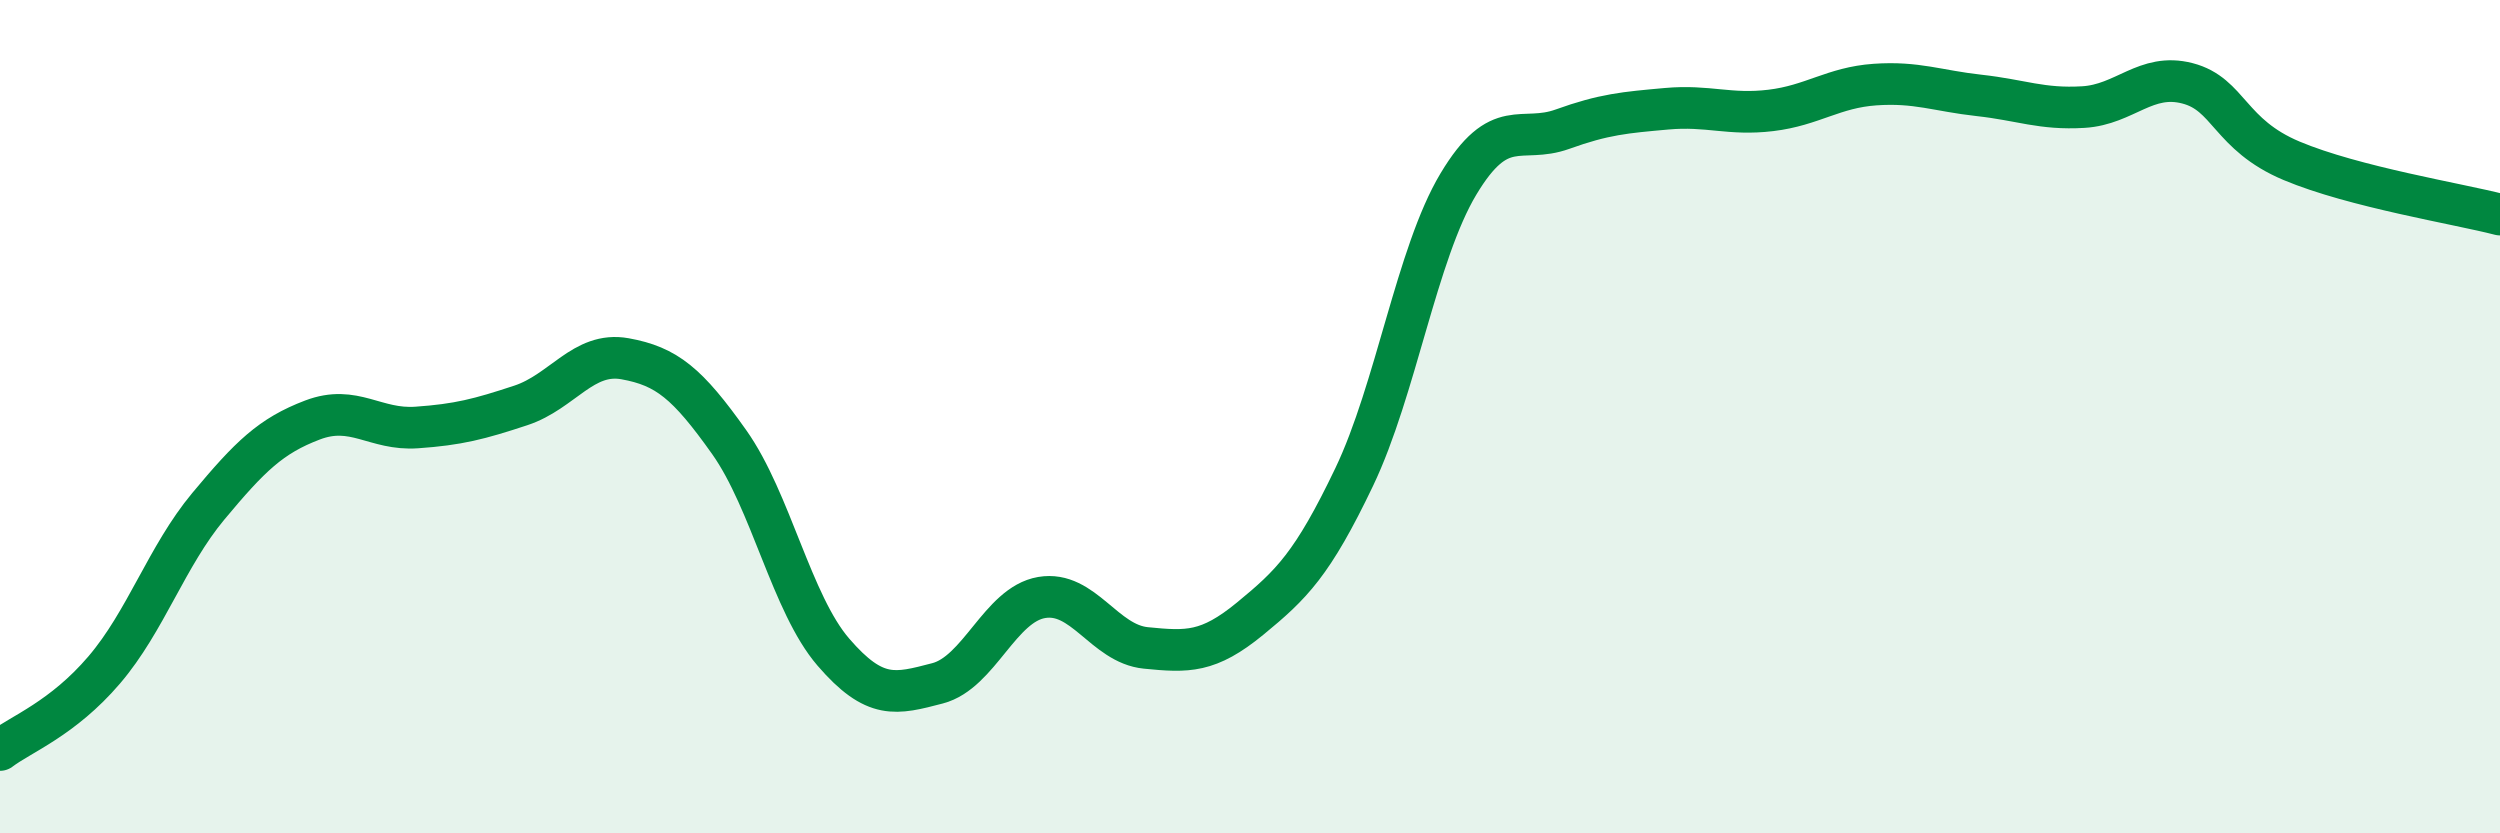 
    <svg width="60" height="20" viewBox="0 0 60 20" xmlns="http://www.w3.org/2000/svg">
      <path
        d="M 0,18 C 0.5,17.62 1.5,17.25 2.5,16.08 C 3.5,14.91 4,13.35 5,12.15 C 6,10.95 6.5,10.46 7.5,10.08 C 8.5,9.7 9,10.33 10,10.26 C 11,10.19 11.5,10.06 12.5,9.73 C 13.5,9.4 14,8.43 15,8.61 C 16,8.79 16.5,9.2 17.5,10.61 C 18.5,12.02 19,14.49 20,15.65 C 21,16.81 21.5,16.66 22.5,16.4 C 23.5,16.14 24,14.51 25,14.34 C 26,14.17 26.5,15.45 27.5,15.55 C 28.5,15.65 29,15.67 30,14.85 C 31,14.03 31.5,13.54 32.5,11.45 C 33.5,9.36 34,6.09 35,4.42 C 36,2.75 36.5,3.46 37.5,3.1 C 38.5,2.74 39,2.7 40,2.61 C 41,2.52 41.5,2.77 42.5,2.65 C 43.5,2.53 44,2.1 45,2.03 C 46,1.96 46.5,2.18 47.5,2.29 C 48.5,2.4 49,2.63 50,2.57 C 51,2.51 51.5,1.74 52.5,2 C 53.5,2.26 53.5,3.23 55,3.86 C 56.5,4.49 59,4.89 60,5.15L60 20L0 20Z"
        fill="#008740"
        opacity="0.1"
        stroke-linecap="round"
        stroke-linejoin="round"
      />
      <path
        d="M 0,18 C 0.5,17.62 1.5,17.25 2.5,16.08 C 3.5,14.91 4,13.35 5,12.15 C 6,10.95 6.5,10.46 7.5,10.08 C 8.5,9.7 9,10.33 10,10.26 C 11,10.19 11.5,10.06 12.5,9.73 C 13.5,9.4 14,8.43 15,8.61 C 16,8.79 16.5,9.2 17.5,10.61 C 18.5,12.02 19,14.49 20,15.65 C 21,16.81 21.5,16.66 22.5,16.4 C 23.5,16.14 24,14.51 25,14.34 C 26,14.17 26.5,15.45 27.5,15.55 C 28.5,15.65 29,15.67 30,14.85 C 31,14.03 31.5,13.54 32.5,11.45 C 33.5,9.36 34,6.09 35,4.42 C 36,2.75 36.5,3.46 37.5,3.1 C 38.5,2.74 39,2.7 40,2.61 C 41,2.52 41.5,2.77 42.5,2.65 C 43.5,2.53 44,2.1 45,2.03 C 46,1.96 46.5,2.18 47.5,2.29 C 48.5,2.4 49,2.63 50,2.57 C 51,2.51 51.5,1.74 52.5,2 C 53.5,2.26 53.5,3.23 55,3.86 C 56.5,4.49 59,4.89 60,5.15"
        stroke="#008740"
        stroke-width="1"
        fill="none"
        stroke-linecap="round"
        stroke-linejoin="round"
      />
    </svg>
  